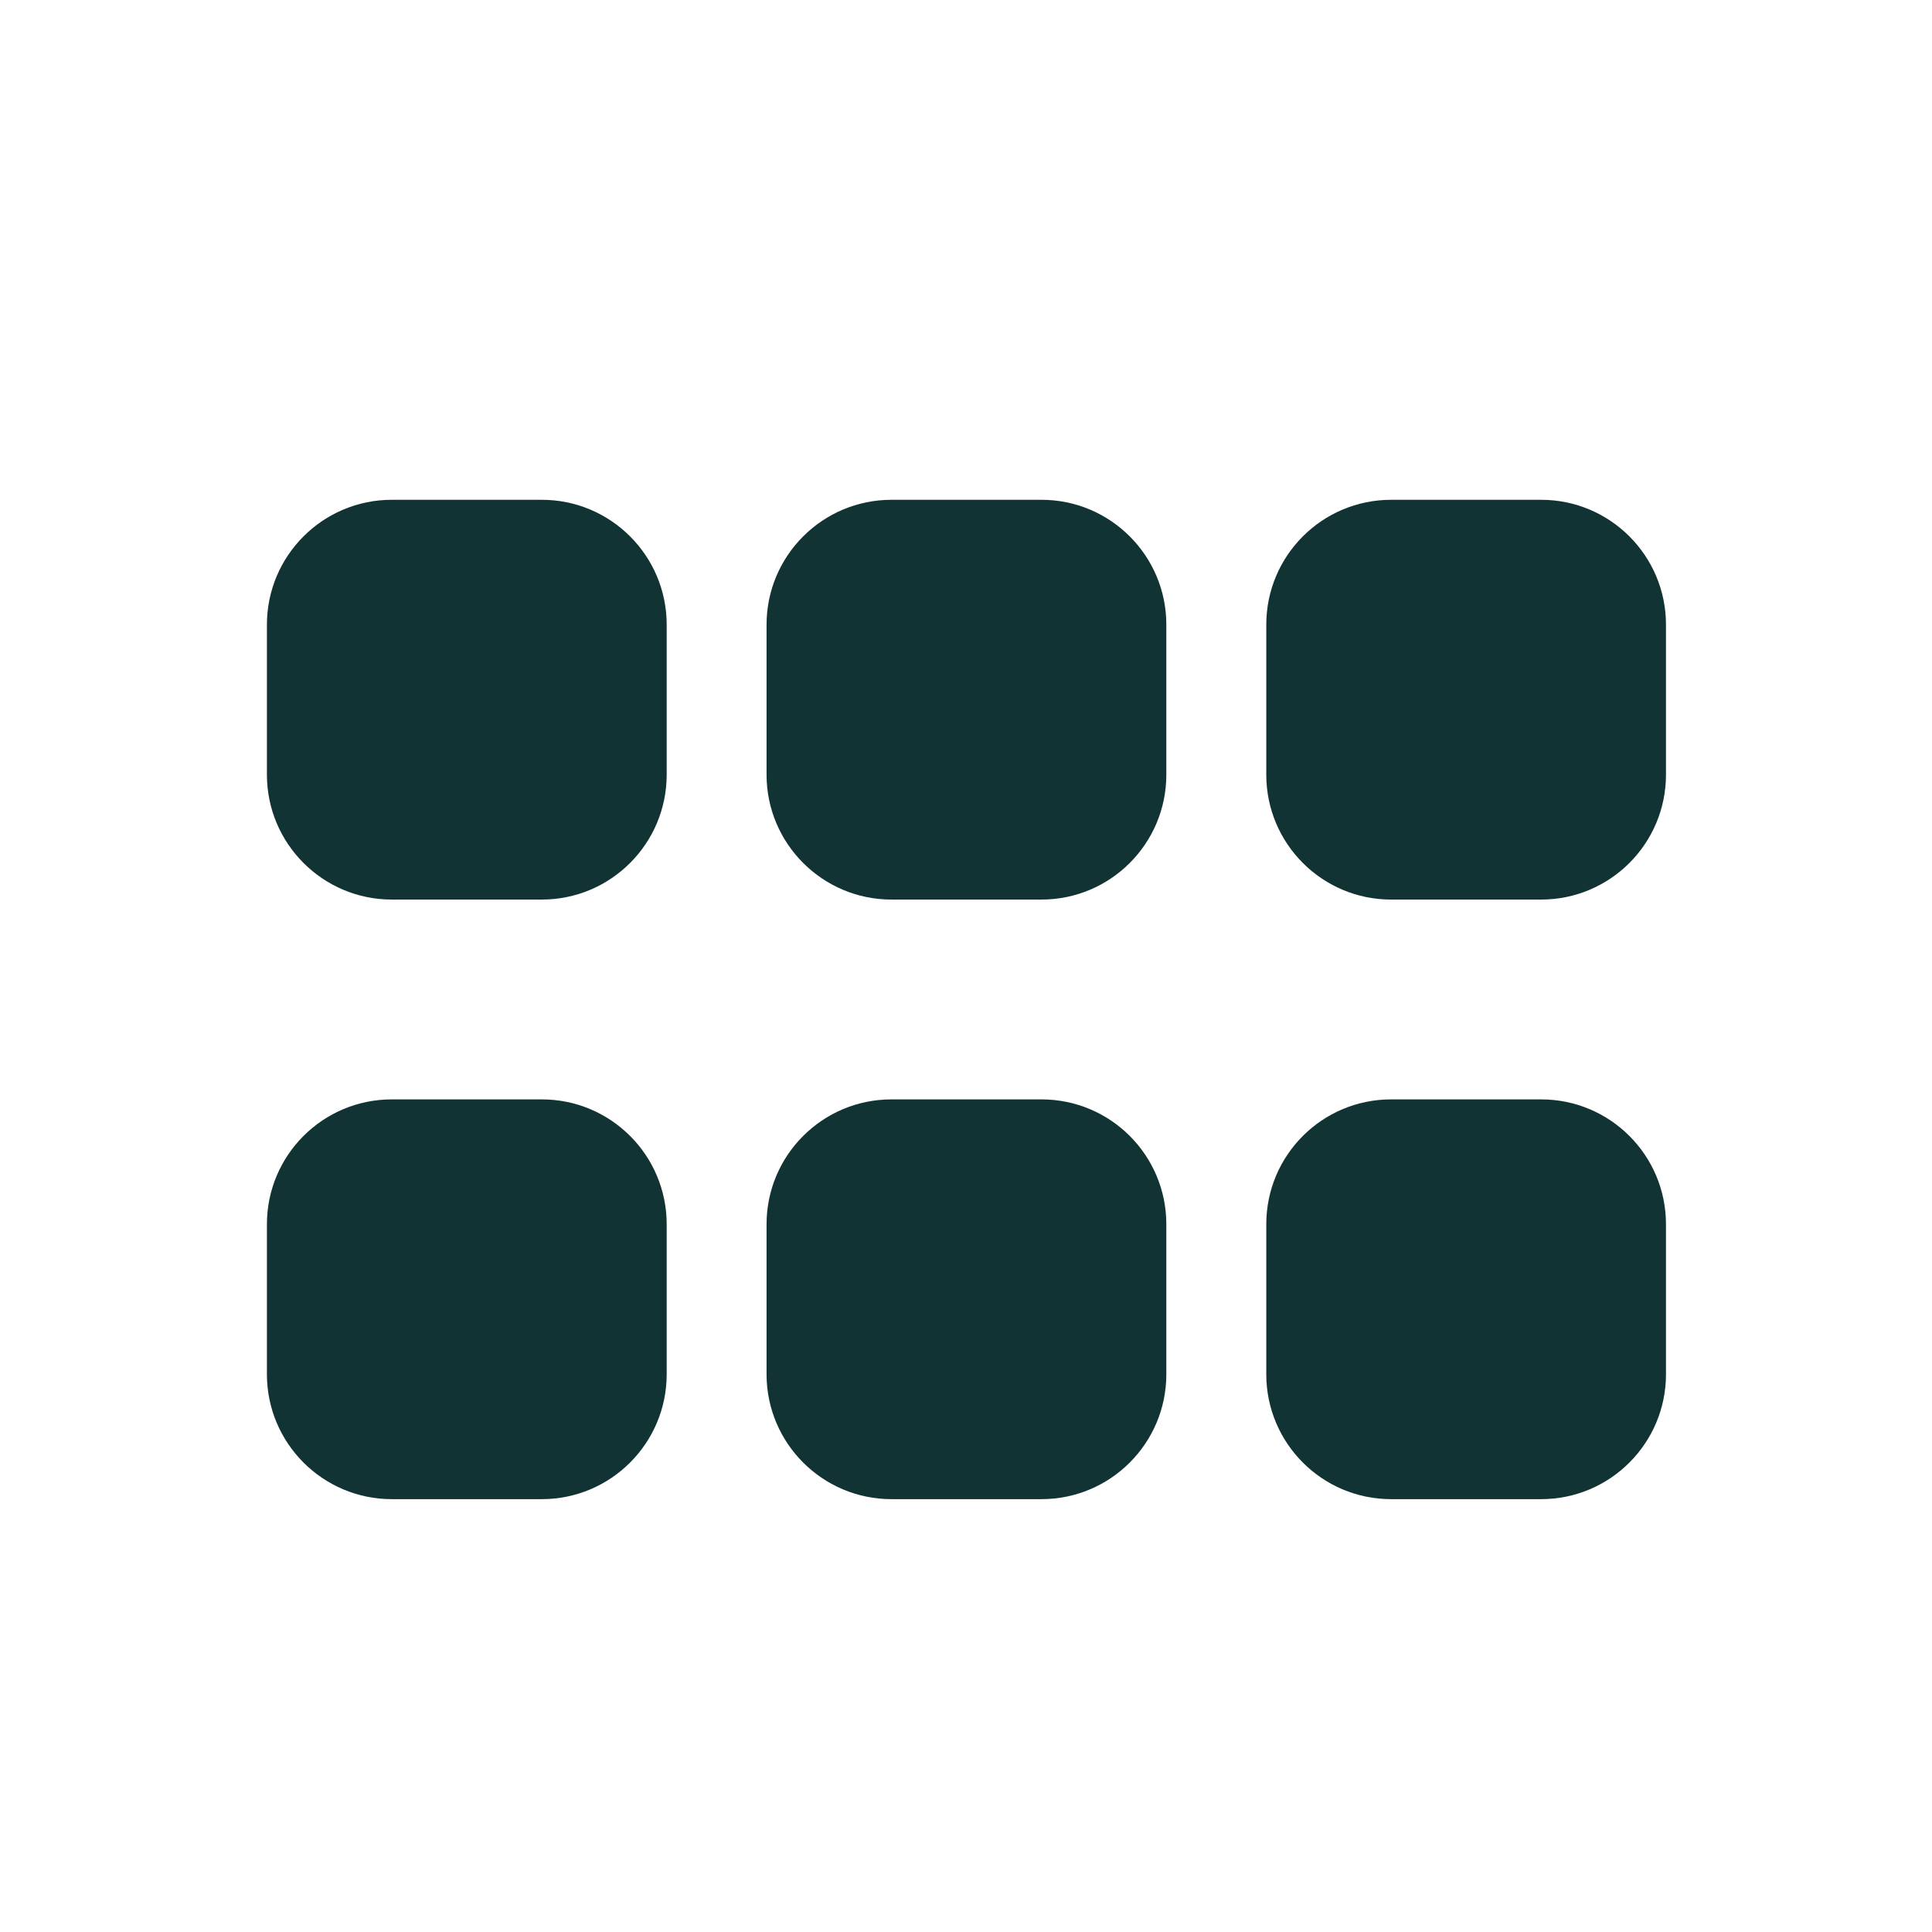 <svg width="26" height="26" viewBox="0 0 26 26" fill="none" xmlns="http://www.w3.org/2000/svg">
<path d="M8.972 8.407C8.972 7.479 8.219 6.726 7.291 6.726H5.273C4.345 6.726 3.592 7.479 3.592 8.407V10.425C3.592 11.353 4.345 12.106 5.273 12.106H7.291C8.219 12.106 8.972 11.353 8.972 10.425V8.407ZM8.972 16.476C8.972 15.547 8.219 14.795 7.291 14.795H5.273C4.345 14.795 3.592 15.547 3.592 16.476V18.494C3.592 19.422 4.345 20.175 5.273 20.175H7.291C8.219 20.175 8.972 19.422 8.972 18.494V16.476ZM10.316 8.407V10.425C10.316 11.353 11.069 12.106 11.998 12.106H14.015C14.944 12.106 15.696 11.353 15.696 10.425V8.407C15.696 7.479 14.944 6.726 14.015 6.726H11.998C11.069 6.726 10.316 7.479 10.316 8.407ZM15.696 16.476C15.696 15.547 14.944 14.795 14.015 14.795H11.998C11.069 14.795 10.316 15.547 10.316 16.476V18.494C10.316 19.422 11.069 20.175 11.998 20.175H14.015C14.944 20.175 15.696 19.422 15.696 18.494V16.476ZM17.041 8.407V10.425C17.041 11.353 17.793 12.106 18.722 12.106H20.739C21.668 12.106 22.42 11.353 22.42 10.425V8.407C22.42 7.479 21.668 6.726 20.739 6.726H18.722C17.793 6.726 17.041 7.479 17.041 8.407ZM22.42 16.476C22.42 15.547 21.668 14.795 20.739 14.795H18.722C17.793 14.795 17.041 15.547 17.041 16.476V18.494C17.041 19.422 17.793 20.175 18.722 20.175H20.739C21.668 20.175 22.42 19.422 22.42 18.494V16.476Z" fill="#123333"/>
</svg>

